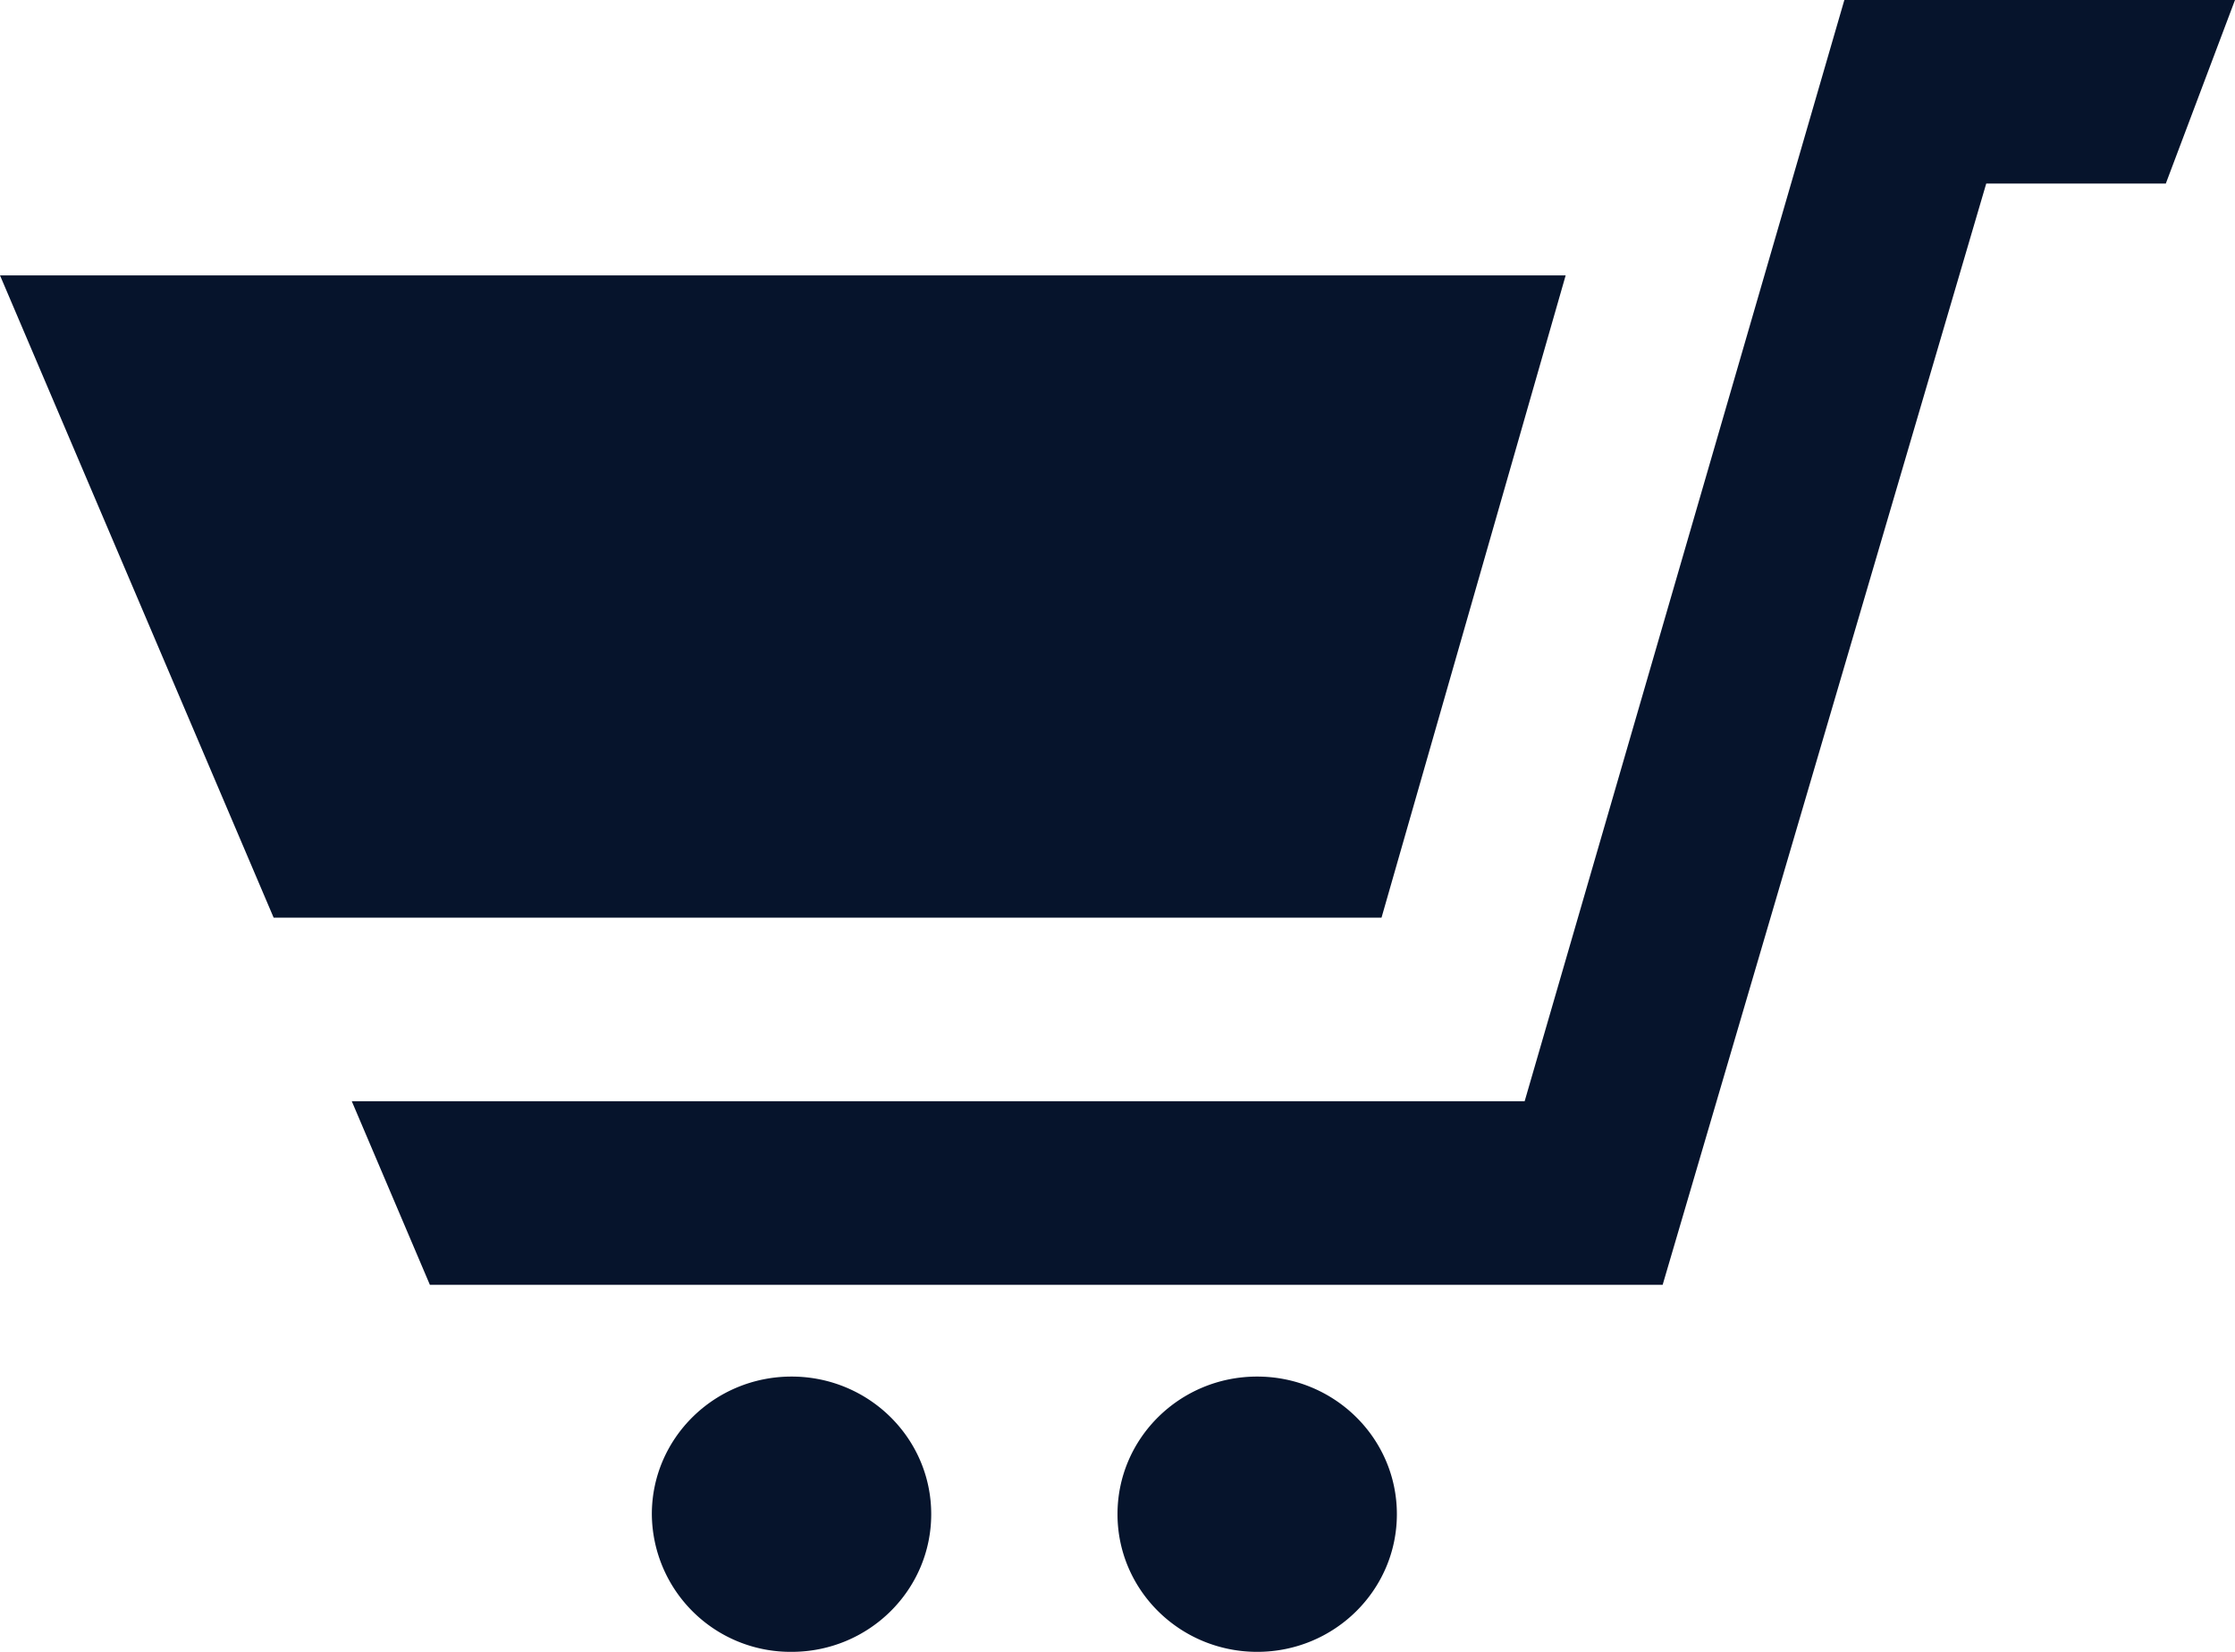 <svg width="23" height="17" viewBox="0 0 23 17" xmlns="http://www.w3.org/2000/svg"><title>Shape</title><path d="M9.583 15.583c0 .783-.644 1.417-1.437 1.417a1.427 1.427 0 0 1-1.438-1.417c0-.782.644-1.416 1.438-1.416.793 0 1.437.634 1.437 1.416zm3.354-1.416c-.793 0-1.437.633-1.437 1.416 0 .783.644 1.417 1.438 1.417.793 0 1.437-.634 1.437-1.417 0-.782-.644-1.416-1.438-1.416zm1.28-4.723l1.895-6.61H0l2.816 6.61h11.402zM18.98 0l-3.29 11.333H3.62l.804 1.89H17.11l3.33-11.334h1.848L23 0h-4.02z" fill="#06142C"/></svg>